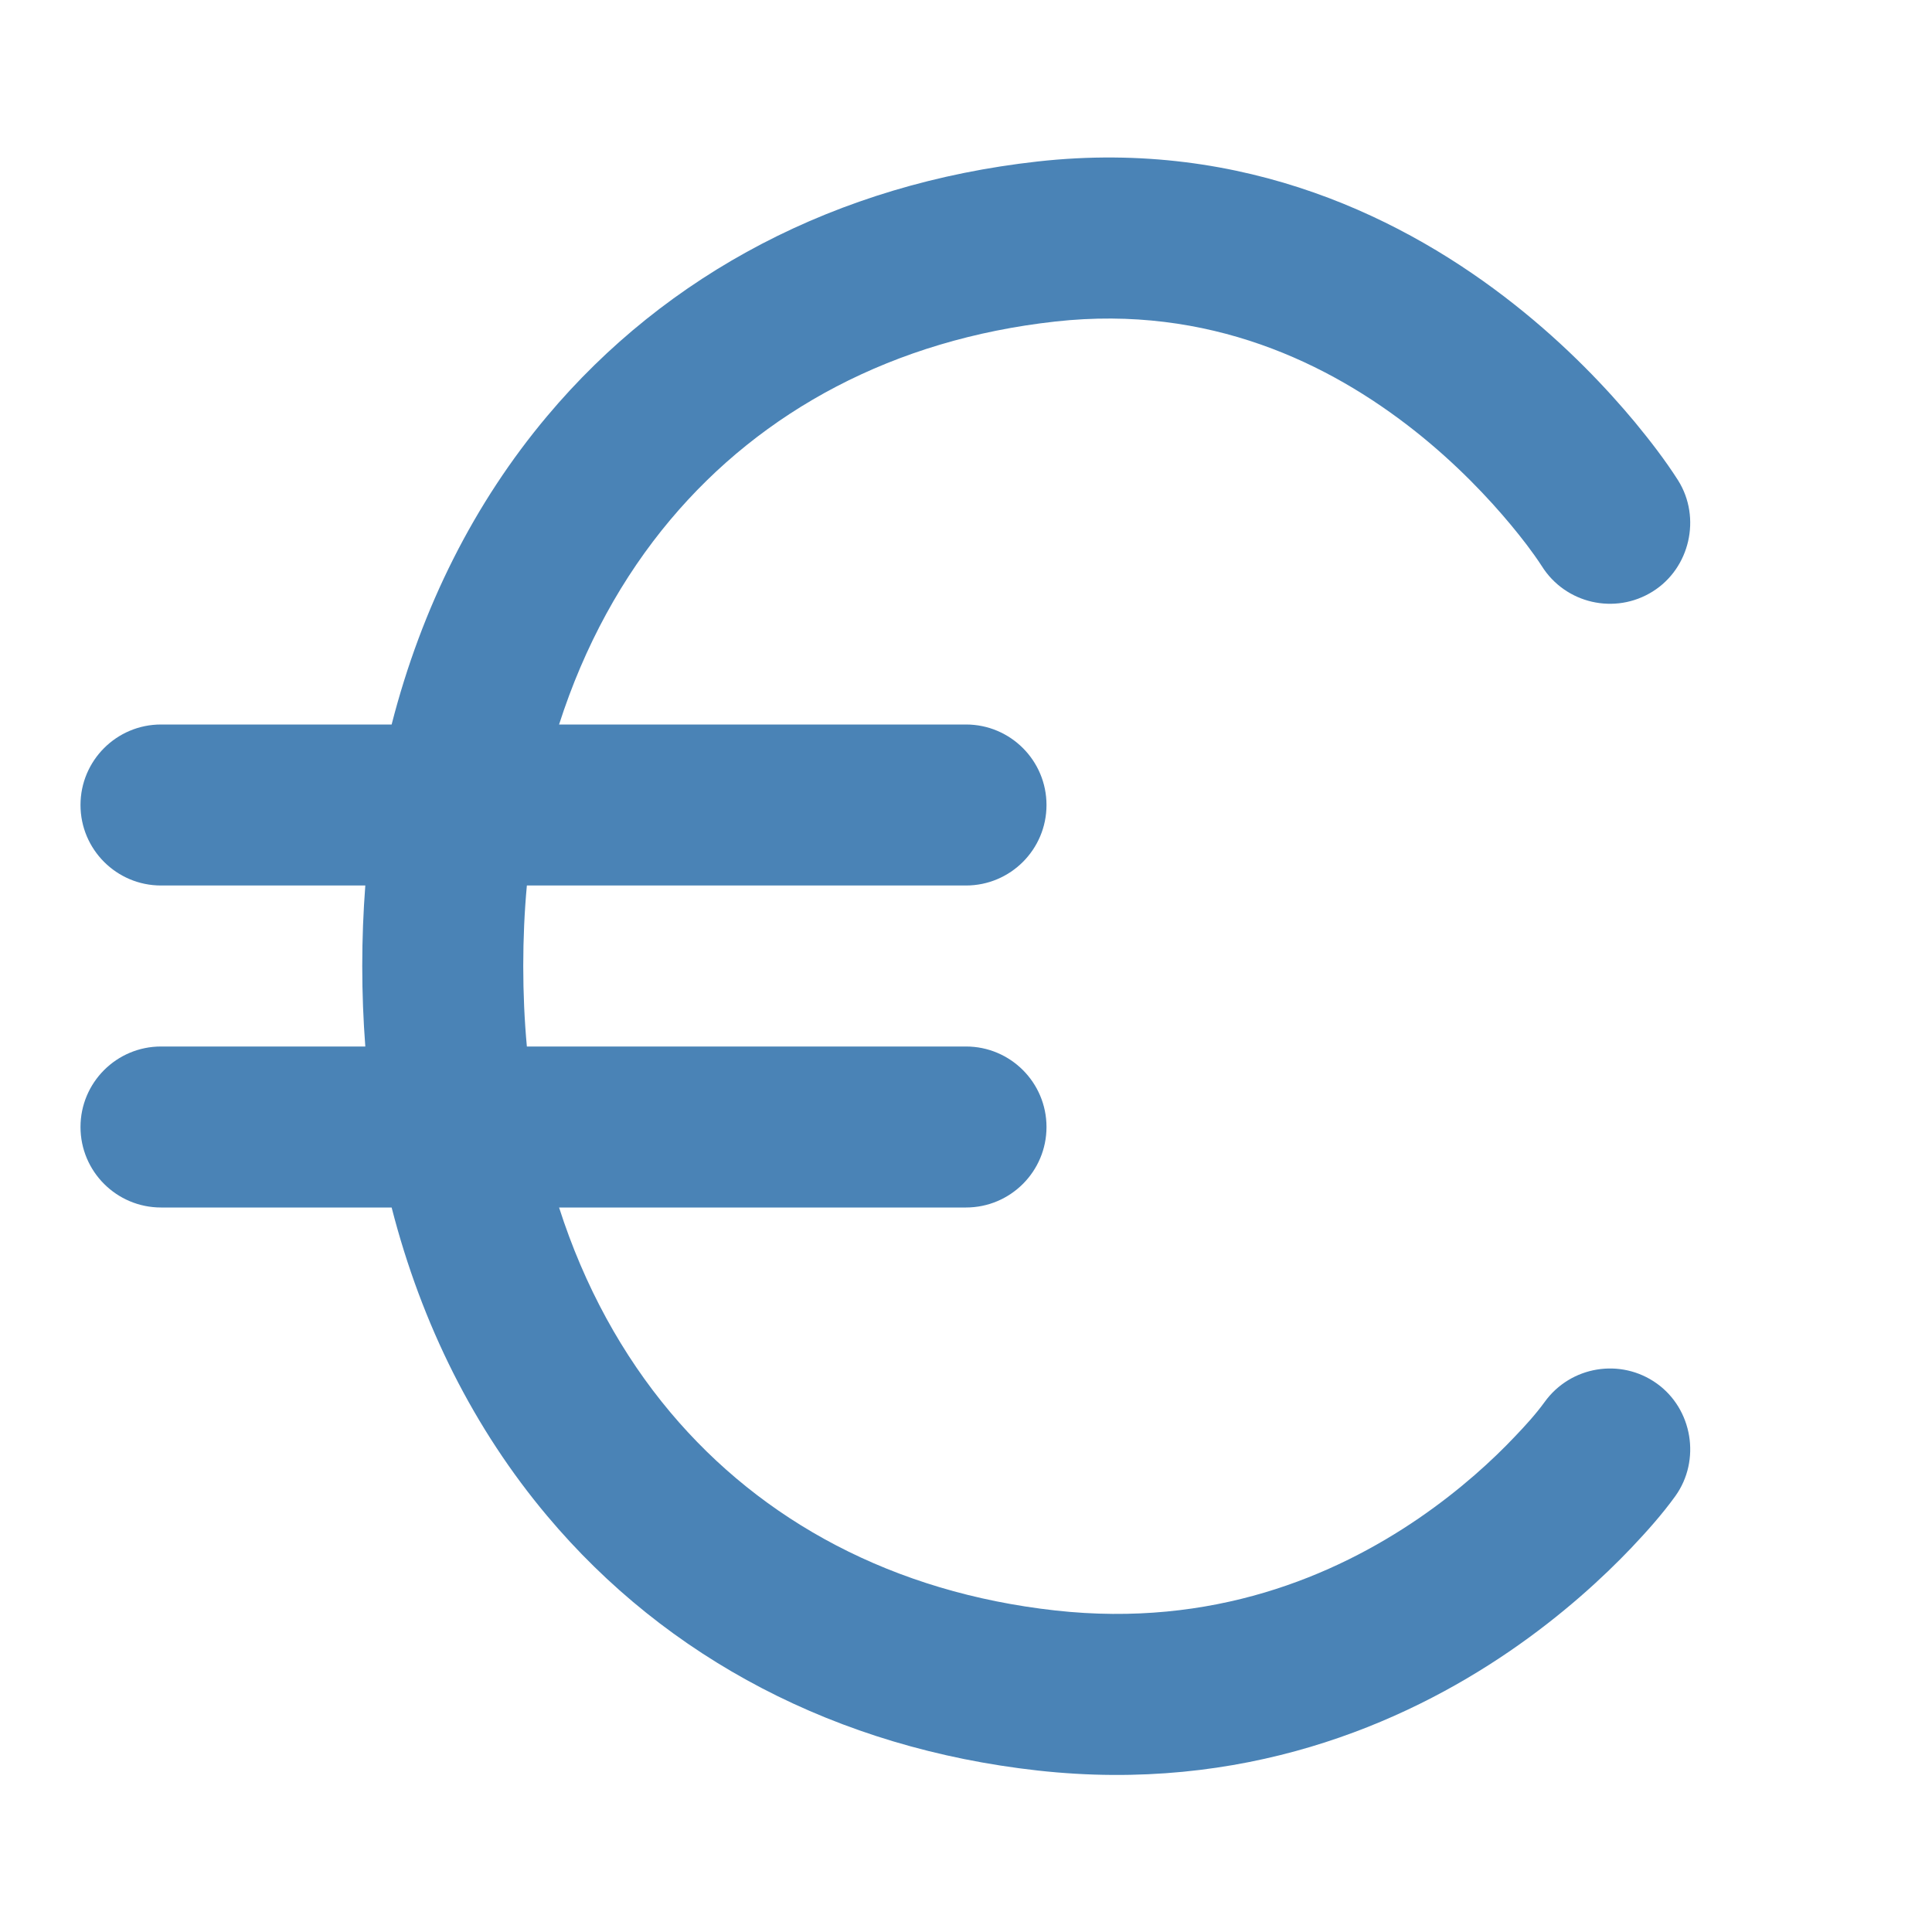 <svg width="64px" height="64px" viewBox="0 0 24 24" fill="none" xmlns="http://www.w3.org/2000/svg">

<g id="SVGRepo_bgCarrier" stroke-width="0"></g>

<g id="SVGRepo_tracerCarrier" stroke-linecap="round" stroke-linejoin="round"></g>

<g id="SVGRepo_iconCarrier"> <path d="M20.53 7.348C20.062 7.641 19.445 7.499 19.152 7.031C19.036 6.853 18.905 6.685 18.77 6.522C18.498 6.195 18.095 5.763 17.568 5.347C16.515 4.516 15.021 3.782 13.11 3.994C11.1 4.217 9.466 5.102 8.328 6.456C7.732 7.165 7.26 8.019 6.945 9H12C12.552 9 13 9.448 13 10C13 10.552 12.552 11 12 11H6.545C6.515 11.324 6.5 11.658 6.5 12C6.5 12.343 6.515 12.676 6.545 13H12C12.552 13 13 13.448 13 14C13 14.552 12.552 15 12 15H6.945C7.26 15.982 7.732 16.835 8.328 17.545C9.466 18.899 11.1 19.783 13.11 20.006C15.064 20.223 16.578 19.577 17.623 18.862C18.147 18.503 18.548 18.131 18.814 17.85C18.946 17.712 19.076 17.57 19.188 17.416C19.51 16.969 20.133 16.866 20.581 17.186C21.026 17.504 21.13 18.139 20.813 18.583C20.648 18.812 20.458 19.024 20.264 19.229C19.921 19.589 19.415 20.059 18.752 20.513C17.422 21.423 15.436 22.277 12.89 21.994C10.4 21.717 8.284 20.602 6.797 18.831C5.893 17.755 5.239 16.459 4.865 15H2C1.448 15 1 14.552 1 14C1 13.448 1.448 13 2 13H4.538C4.513 12.672 4.5 12.339 4.5 12C4.5 11.661 4.513 11.328 4.538 11H2C1.448 11 1 10.552 1 10C1 9.448 1.448 9 2 9H4.865C5.239 7.541 5.893 6.245 6.797 5.169C8.284 3.398 10.4 2.283 12.89 2.006C15.479 1.718 17.485 2.734 18.807 3.778C19.468 4.299 19.97 4.837 20.309 5.244C20.5 5.476 20.685 5.715 20.847 5.969C21.136 6.431 20.993 7.059 20.53 7.348Z" fill="#4a83b6"></path> </g>

</svg>